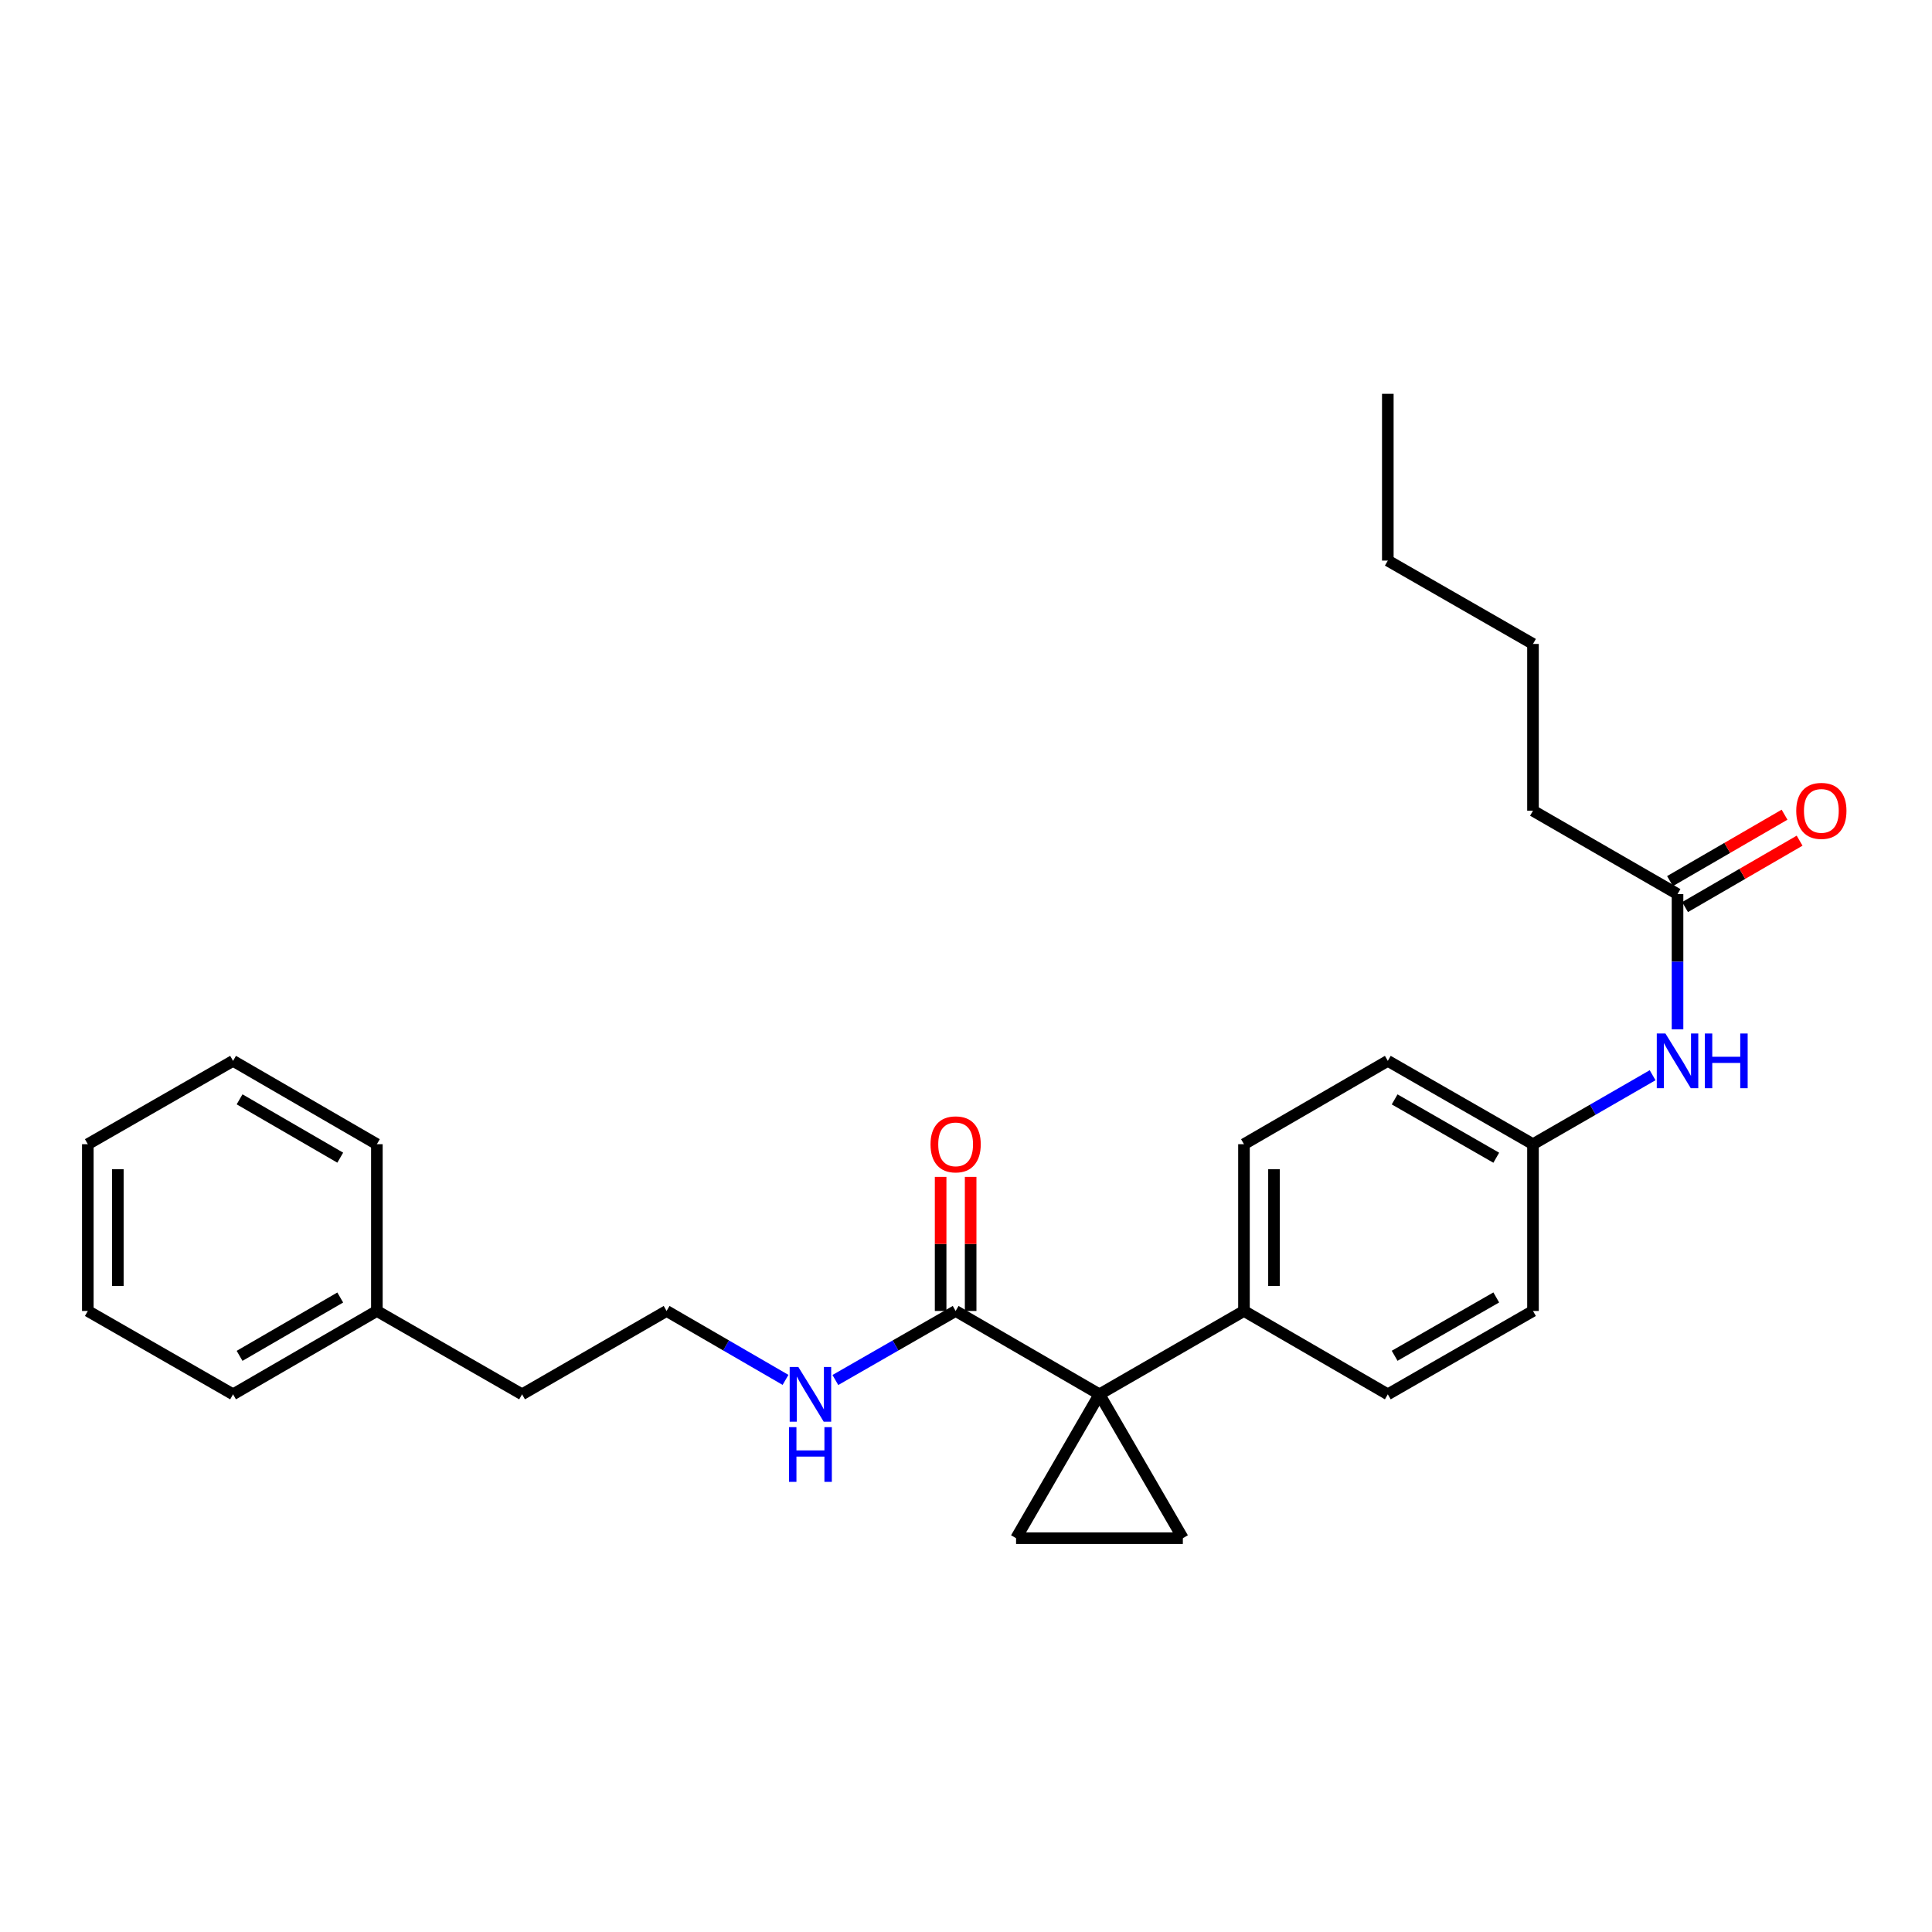 <?xml version='1.0' encoding='iso-8859-1'?>
<svg version='1.1' baseProfile='full'
              xmlns='http://www.w3.org/2000/svg'
                      xmlns:rdkit='http://www.rdkit.org/xml'
                      xmlns:xlink='http://www.w3.org/1999/xlink'
                  xml:space='preserve'
width='1000px' height='1000px' viewBox='0 0 1000 1000'>
<!-- END OF HEADER -->
<rect style='opacity:1.0;fill:#FFFFFF;stroke:none' width='1000' height='1000' x='0' y='0'> </rect>
<path class='bond-0' d='M 569.071,721.699 L 525.919,796.16' style='fill:none;fill-rule:evenodd;stroke:#000000;stroke-width:6px;stroke-linecap:butt;stroke-linejoin:miter;stroke-opacity:1' />
<path class='bond-1' d='M 569.071,721.699 L 612.24,796.16' style='fill:none;fill-rule:evenodd;stroke:#000000;stroke-width:6px;stroke-linecap:butt;stroke-linejoin:miter;stroke-opacity:1' />
<path class='bond-2' d='M 569.071,721.699 L 494.636,678.555' style='fill:none;fill-rule:evenodd;stroke:#000000;stroke-width:6px;stroke-linecap:butt;stroke-linejoin:miter;stroke-opacity:1' />
<path class='bond-3' d='M 569.071,721.699 L 643.876,678.555' style='fill:none;fill-rule:evenodd;stroke:#000000;stroke-width:6px;stroke-linecap:butt;stroke-linejoin:miter;stroke-opacity:1' />
<path class='bond-26' d='M 525.919,796.16 L 612.24,796.16' style='fill:none;fill-rule:evenodd;stroke:#000000;stroke-width:6px;stroke-linecap:butt;stroke-linejoin:miter;stroke-opacity:1' />
<path class='bond-6' d='M 502.405,678.555 L 502.405,643.854' style='fill:none;fill-rule:evenodd;stroke:#000000;stroke-width:6px;stroke-linecap:butt;stroke-linejoin:miter;stroke-opacity:1' />
<path class='bond-6' d='M 502.405,643.854 L 502.405,609.152' style='fill:none;fill-rule:evenodd;stroke:#FF0000;stroke-width:6px;stroke-linecap:butt;stroke-linejoin:miter;stroke-opacity:1' />
<path class='bond-6' d='M 486.867,678.555 L 486.867,643.854' style='fill:none;fill-rule:evenodd;stroke:#000000;stroke-width:6px;stroke-linecap:butt;stroke-linejoin:miter;stroke-opacity:1' />
<path class='bond-6' d='M 486.867,643.854 L 486.867,609.152' style='fill:none;fill-rule:evenodd;stroke:#FF0000;stroke-width:6px;stroke-linecap:butt;stroke-linejoin:miter;stroke-opacity:1' />
<path class='bond-8' d='M 494.636,678.555 L 463.509,696.423' style='fill:none;fill-rule:evenodd;stroke:#000000;stroke-width:6px;stroke-linecap:butt;stroke-linejoin:miter;stroke-opacity:1' />
<path class='bond-8' d='M 463.509,696.423 L 432.382,714.29' style='fill:none;fill-rule:evenodd;stroke:#0000FF;stroke-width:6px;stroke-linecap:butt;stroke-linejoin:miter;stroke-opacity:1' />
<path class='bond-9' d='M 643.876,678.555 L 643.876,592.234' style='fill:none;fill-rule:evenodd;stroke:#000000;stroke-width:6px;stroke-linecap:butt;stroke-linejoin:miter;stroke-opacity:1' />
<path class='bond-9' d='M 659.414,665.607 L 659.414,605.182' style='fill:none;fill-rule:evenodd;stroke:#000000;stroke-width:6px;stroke-linecap:butt;stroke-linejoin:miter;stroke-opacity:1' />
<path class='bond-10' d='M 643.876,678.555 L 718.329,721.699' style='fill:none;fill-rule:evenodd;stroke:#000000;stroke-width:6px;stroke-linecap:butt;stroke-linejoin:miter;stroke-opacity:1' />
<path class='bond-4' d='M 868.286,462.778 L 868.286,497.78' style='fill:none;fill-rule:evenodd;stroke:#000000;stroke-width:6px;stroke-linecap:butt;stroke-linejoin:miter;stroke-opacity:1' />
<path class='bond-4' d='M 868.286,497.78 L 868.286,532.781' style='fill:none;fill-rule:evenodd;stroke:#0000FF;stroke-width:6px;stroke-linecap:butt;stroke-linejoin:miter;stroke-opacity:1' />
<path class='bond-7' d='M 872.182,469.5 L 901.828,452.315' style='fill:none;fill-rule:evenodd;stroke:#000000;stroke-width:6px;stroke-linecap:butt;stroke-linejoin:miter;stroke-opacity:1' />
<path class='bond-7' d='M 901.828,452.315 L 931.474,435.13' style='fill:none;fill-rule:evenodd;stroke:#FF0000;stroke-width:6px;stroke-linecap:butt;stroke-linejoin:miter;stroke-opacity:1' />
<path class='bond-7' d='M 864.39,456.057 L 894.036,438.872' style='fill:none;fill-rule:evenodd;stroke:#000000;stroke-width:6px;stroke-linecap:butt;stroke-linejoin:miter;stroke-opacity:1' />
<path class='bond-7' d='M 894.036,438.872 L 923.682,421.687' style='fill:none;fill-rule:evenodd;stroke:#FF0000;stroke-width:6px;stroke-linecap:butt;stroke-linejoin:miter;stroke-opacity:1' />
<path class='bond-16' d='M 868.286,462.778 L 793.471,419.626' style='fill:none;fill-rule:evenodd;stroke:#000000;stroke-width:6px;stroke-linecap:butt;stroke-linejoin:miter;stroke-opacity:1' />
<path class='bond-5' d='M 855.387,556.536 L 824.429,574.385' style='fill:none;fill-rule:evenodd;stroke:#0000FF;stroke-width:6px;stroke-linecap:butt;stroke-linejoin:miter;stroke-opacity:1' />
<path class='bond-5' d='M 824.429,574.385 L 793.471,592.234' style='fill:none;fill-rule:evenodd;stroke:#000000;stroke-width:6px;stroke-linecap:butt;stroke-linejoin:miter;stroke-opacity:1' />
<path class='bond-14' d='M 406.585,714.228 L 375.809,696.392' style='fill:none;fill-rule:evenodd;stroke:#0000FF;stroke-width:6px;stroke-linecap:butt;stroke-linejoin:miter;stroke-opacity:1' />
<path class='bond-14' d='M 375.809,696.392 L 345.032,678.555' style='fill:none;fill-rule:evenodd;stroke:#000000;stroke-width:6px;stroke-linecap:butt;stroke-linejoin:miter;stroke-opacity:1' />
<path class='bond-13' d='M 643.876,592.234 L 718.329,549.1' style='fill:none;fill-rule:evenodd;stroke:#000000;stroke-width:6px;stroke-linecap:butt;stroke-linejoin:miter;stroke-opacity:1' />
<path class='bond-12' d='M 718.329,721.699 L 793.471,678.555' style='fill:none;fill-rule:evenodd;stroke:#000000;stroke-width:6px;stroke-linecap:butt;stroke-linejoin:miter;stroke-opacity:1' />
<path class='bond-12' d='M 721.863,701.753 L 774.463,671.552' style='fill:none;fill-rule:evenodd;stroke:#000000;stroke-width:6px;stroke-linecap:butt;stroke-linejoin:miter;stroke-opacity:1' />
<path class='bond-11' d='M 793.471,592.234 L 793.471,678.555' style='fill:none;fill-rule:evenodd;stroke:#000000;stroke-width:6px;stroke-linecap:butt;stroke-linejoin:miter;stroke-opacity:1' />
<path class='bond-27' d='M 793.471,592.234 L 718.329,549.1' style='fill:none;fill-rule:evenodd;stroke:#000000;stroke-width:6px;stroke-linecap:butt;stroke-linejoin:miter;stroke-opacity:1' />
<path class='bond-27' d='M 774.464,599.239 L 721.865,569.045' style='fill:none;fill-rule:evenodd;stroke:#000000;stroke-width:6px;stroke-linecap:butt;stroke-linejoin:miter;stroke-opacity:1' />
<path class='bond-17' d='M 345.032,678.555 L 270.226,721.699' style='fill:none;fill-rule:evenodd;stroke:#000000;stroke-width:6px;stroke-linecap:butt;stroke-linejoin:miter;stroke-opacity:1' />
<path class='bond-15' d='M 195.067,678.555 L 270.226,721.699' style='fill:none;fill-rule:evenodd;stroke:#000000;stroke-width:6px;stroke-linecap:butt;stroke-linejoin:miter;stroke-opacity:1' />
<path class='bond-18' d='M 195.067,678.555 L 120.632,721.699' style='fill:none;fill-rule:evenodd;stroke:#000000;stroke-width:6px;stroke-linecap:butt;stroke-linejoin:miter;stroke-opacity:1' />
<path class='bond-18' d='M 176.11,671.584 L 124.005,701.784' style='fill:none;fill-rule:evenodd;stroke:#000000;stroke-width:6px;stroke-linecap:butt;stroke-linejoin:miter;stroke-opacity:1' />
<path class='bond-19' d='M 195.067,678.555 L 195.067,592.234' style='fill:none;fill-rule:evenodd;stroke:#000000;stroke-width:6px;stroke-linecap:butt;stroke-linejoin:miter;stroke-opacity:1' />
<path class='bond-20' d='M 793.471,419.626 L 793.471,333.305' style='fill:none;fill-rule:evenodd;stroke:#000000;stroke-width:6px;stroke-linecap:butt;stroke-linejoin:miter;stroke-opacity:1' />
<path class='bond-24' d='M 120.632,721.699 L 45.455,678.555' style='fill:none;fill-rule:evenodd;stroke:#000000;stroke-width:6px;stroke-linecap:butt;stroke-linejoin:miter;stroke-opacity:1' />
<path class='bond-23' d='M 195.067,592.234 L 120.632,549.1' style='fill:none;fill-rule:evenodd;stroke:#000000;stroke-width:6px;stroke-linecap:butt;stroke-linejoin:miter;stroke-opacity:1' />
<path class='bond-23' d='M 176.111,599.208 L 124.006,569.013' style='fill:none;fill-rule:evenodd;stroke:#000000;stroke-width:6px;stroke-linecap:butt;stroke-linejoin:miter;stroke-opacity:1' />
<path class='bond-21' d='M 793.471,333.305 L 718.329,290.162' style='fill:none;fill-rule:evenodd;stroke:#000000;stroke-width:6px;stroke-linecap:butt;stroke-linejoin:miter;stroke-opacity:1' />
<path class='bond-22' d='M 718.329,290.162 L 718.329,203.84' style='fill:none;fill-rule:evenodd;stroke:#000000;stroke-width:6px;stroke-linecap:butt;stroke-linejoin:miter;stroke-opacity:1' />
<path class='bond-25' d='M 120.632,549.1 L 45.455,592.234' style='fill:none;fill-rule:evenodd;stroke:#000000;stroke-width:6px;stroke-linecap:butt;stroke-linejoin:miter;stroke-opacity:1' />
<path class='bond-28' d='M 45.455,678.555 L 45.455,592.234' style='fill:none;fill-rule:evenodd;stroke:#000000;stroke-width:6px;stroke-linecap:butt;stroke-linejoin:miter;stroke-opacity:1' />
<path class='bond-28' d='M 60.992,665.607 L 60.992,605.182' style='fill:none;fill-rule:evenodd;stroke:#000000;stroke-width:6px;stroke-linecap:butt;stroke-linejoin:miter;stroke-opacity:1' />
<path  class='atom-6' d='M 862.026 534.94
L 871.306 549.94
Q 872.226 551.42, 873.706 554.1
Q 875.186 556.78, 875.266 556.94
L 875.266 534.94
L 879.026 534.94
L 879.026 563.26
L 875.146 563.26
L 865.186 546.86
Q 864.026 544.94, 862.786 542.74
Q 861.586 540.54, 861.226 539.86
L 861.226 563.26
L 857.546 563.26
L 857.546 534.94
L 862.026 534.94
' fill='#0000FF'/>
<path  class='atom-6' d='M 882.426 534.94
L 886.266 534.94
L 886.266 546.98
L 900.746 546.98
L 900.746 534.94
L 904.586 534.94
L 904.586 563.26
L 900.746 563.26
L 900.746 550.18
L 886.266 550.18
L 886.266 563.26
L 882.426 563.26
L 882.426 534.94
' fill='#0000FF'/>
<path  class='atom-7' d='M 481.636 592.314
Q 481.636 585.514, 484.996 581.714
Q 488.356 577.914, 494.636 577.914
Q 500.916 577.914, 504.276 581.714
Q 507.636 585.514, 507.636 592.314
Q 507.636 599.194, 504.236 603.114
Q 500.836 606.994, 494.636 606.994
Q 488.396 606.994, 484.996 603.114
Q 481.636 599.234, 481.636 592.314
M 494.636 603.794
Q 498.956 603.794, 501.276 600.914
Q 503.636 597.994, 503.636 592.314
Q 503.636 586.754, 501.276 583.954
Q 498.956 581.114, 494.636 581.114
Q 490.316 581.114, 487.956 583.914
Q 485.636 586.714, 485.636 592.314
Q 485.636 598.034, 487.956 600.914
Q 490.316 603.794, 494.636 603.794
' fill='#FF0000'/>
<path  class='atom-8' d='M 929.729 419.706
Q 929.729 412.906, 933.089 409.106
Q 936.449 405.306, 942.729 405.306
Q 949.009 405.306, 952.369 409.106
Q 955.729 412.906, 955.729 419.706
Q 955.729 426.586, 952.329 430.506
Q 948.929 434.386, 942.729 434.386
Q 936.489 434.386, 933.089 430.506
Q 929.729 426.626, 929.729 419.706
M 942.729 431.186
Q 947.049 431.186, 949.369 428.306
Q 951.729 425.386, 951.729 419.706
Q 951.729 414.146, 949.369 411.346
Q 947.049 408.506, 942.729 408.506
Q 938.409 408.506, 936.049 411.306
Q 933.729 414.106, 933.729 419.706
Q 933.729 425.426, 936.049 428.306
Q 938.409 431.186, 942.729 431.186
' fill='#FF0000'/>
<path  class='atom-9' d='M 413.216 707.539
L 422.496 722.539
Q 423.416 724.019, 424.896 726.699
Q 426.376 729.379, 426.456 729.539
L 426.456 707.539
L 430.216 707.539
L 430.216 735.859
L 426.336 735.859
L 416.376 719.459
Q 415.216 717.539, 413.976 715.339
Q 412.776 713.139, 412.416 712.459
L 412.416 735.859
L 408.736 735.859
L 408.736 707.539
L 413.216 707.539
' fill='#0000FF'/>
<path  class='atom-9' d='M 408.396 738.691
L 412.236 738.691
L 412.236 750.731
L 426.716 750.731
L 426.716 738.691
L 430.556 738.691
L 430.556 767.011
L 426.716 767.011
L 426.716 753.931
L 412.236 753.931
L 412.236 767.011
L 408.396 767.011
L 408.396 738.691
' fill='#0000FF'/>
</svg>
